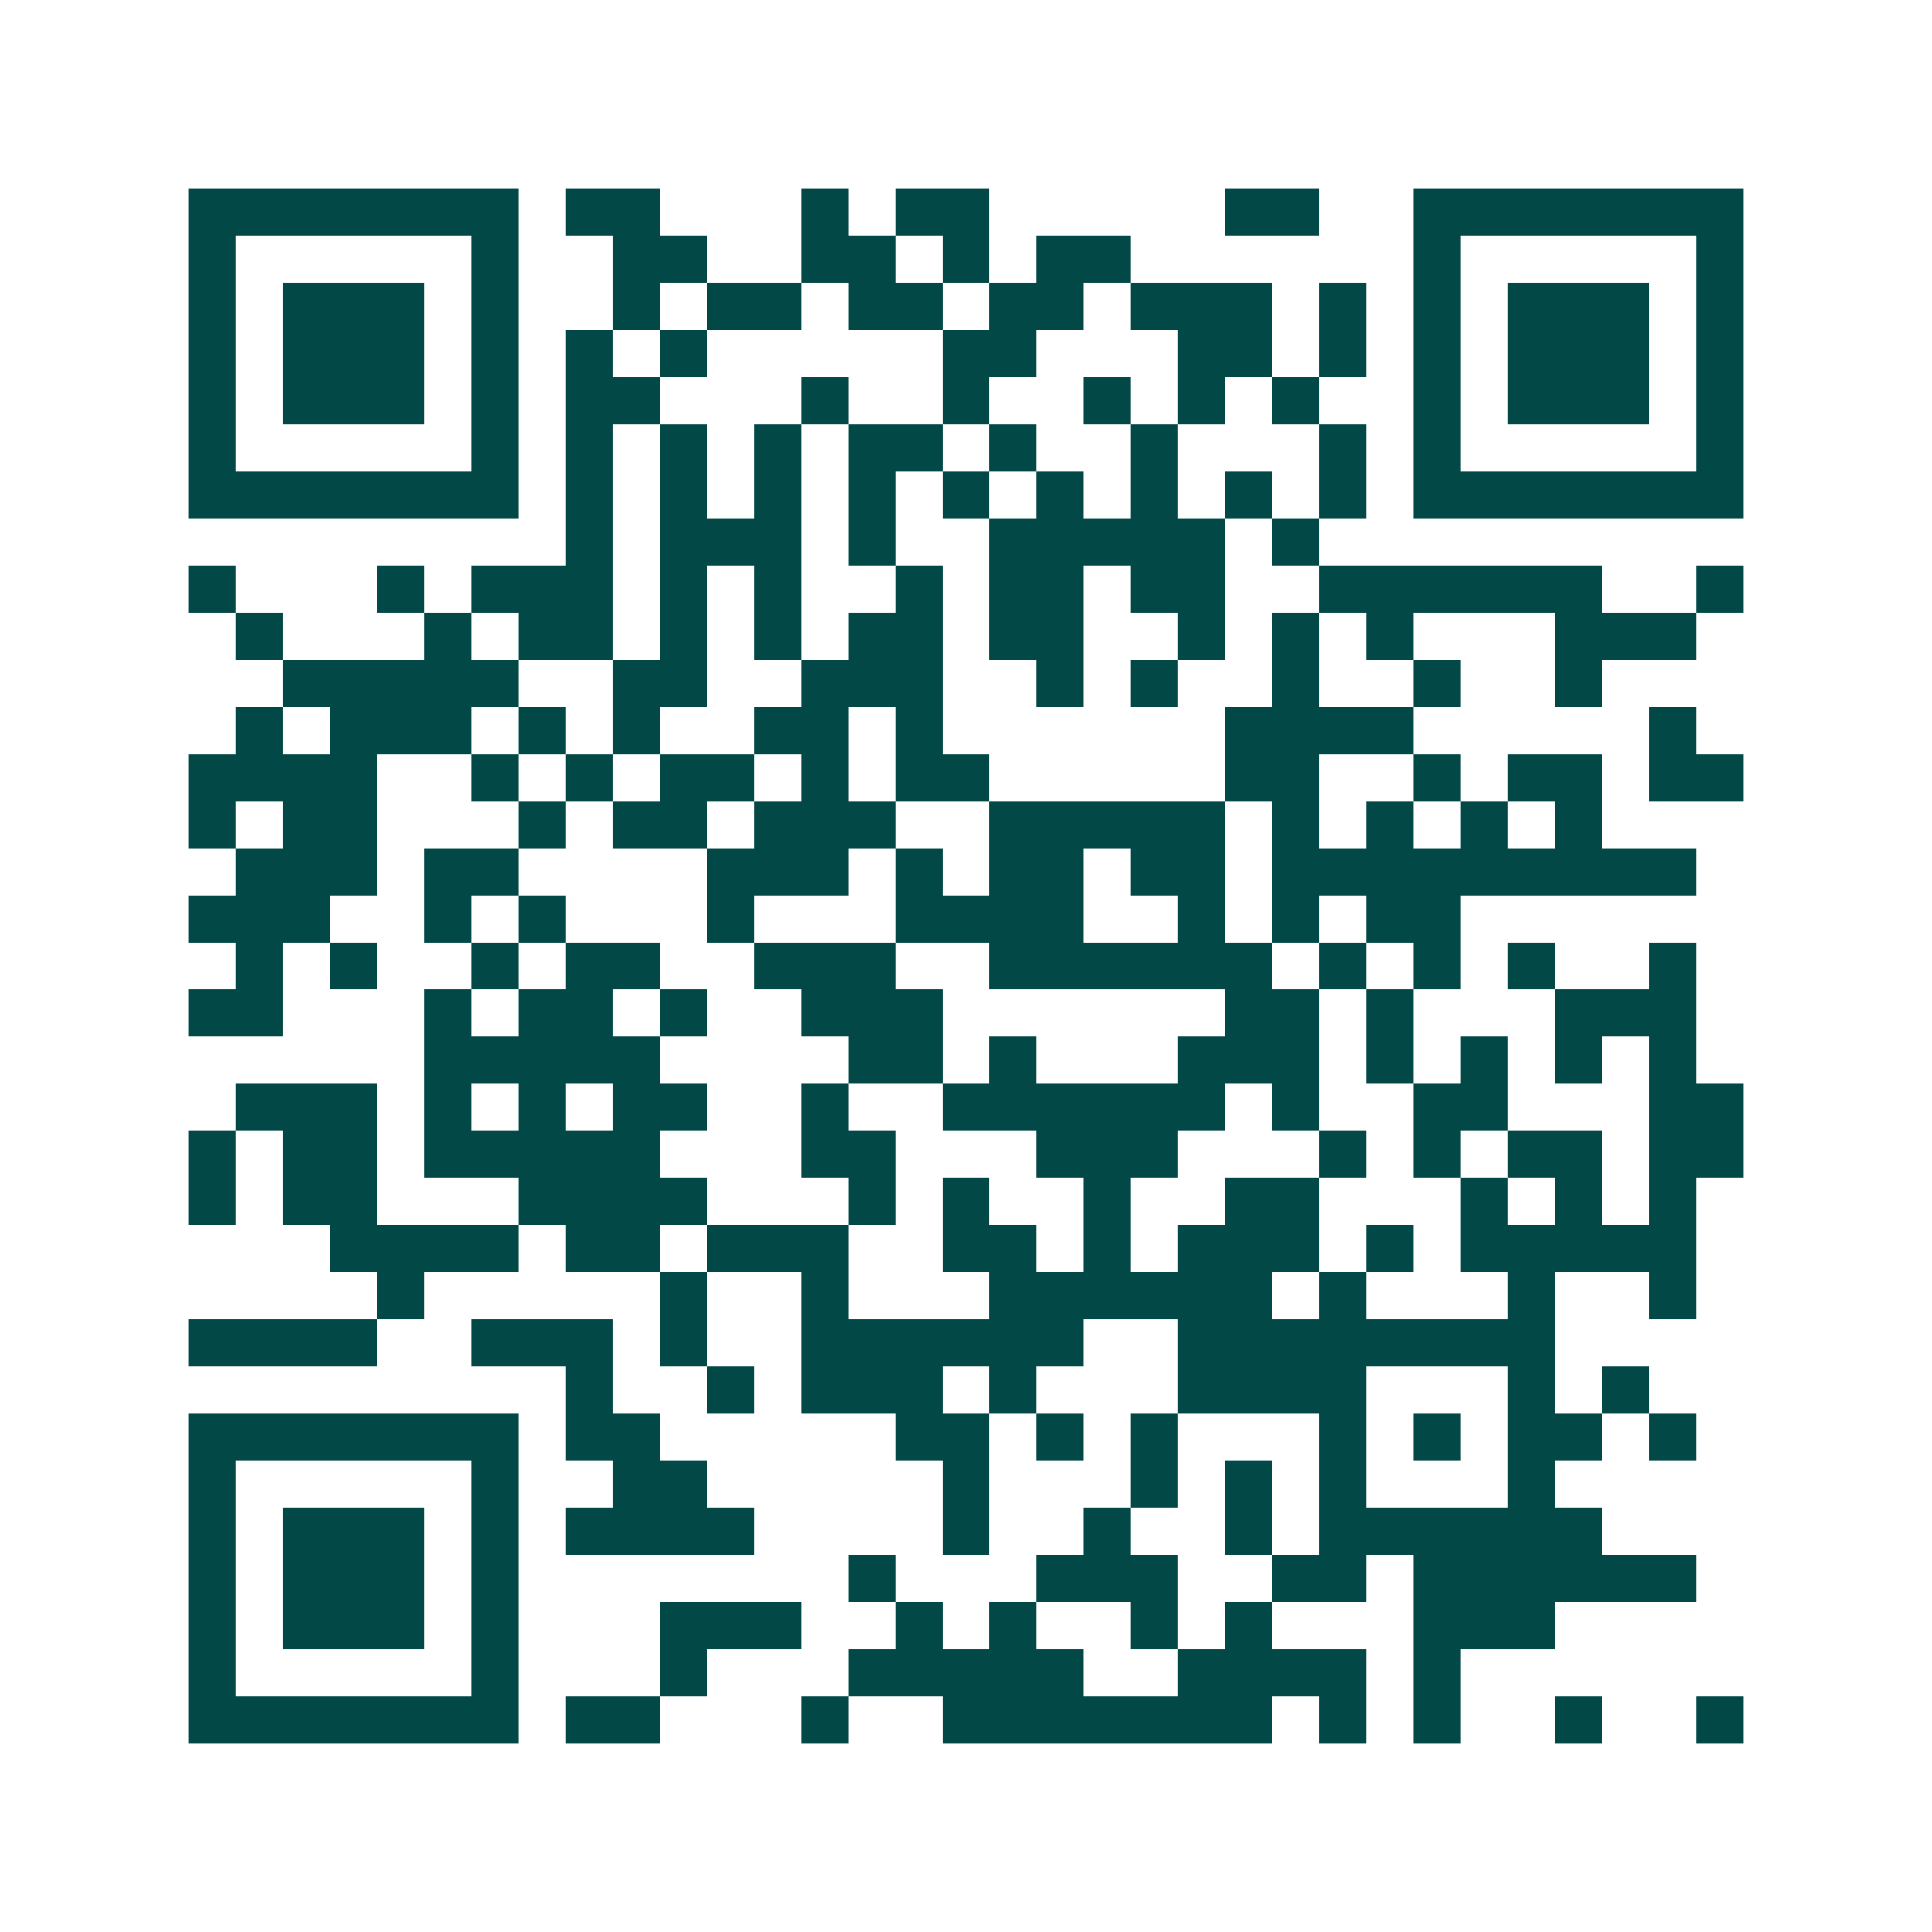 <svg xmlns="http://www.w3.org/2000/svg" width="200" height="200" viewBox="0 0 41 41" shape-rendering="crispEdges"><path fill="#ffffff" d="M0 0h41v41H0z"/><path stroke="#014847" d="M4 4.5h7m1 0h2m3 0h1m1 0h2m5 0h2m2 0h7M4 5.5h1m5 0h1m2 0h2m2 0h2m1 0h1m1 0h2m6 0h1m5 0h1M4 6.5h1m1 0h3m1 0h1m2 0h1m1 0h2m1 0h2m1 0h2m1 0h3m1 0h1m1 0h1m1 0h3m1 0h1M4 7.5h1m1 0h3m1 0h1m1 0h1m1 0h1m5 0h2m3 0h2m1 0h1m1 0h1m1 0h3m1 0h1M4 8.5h1m1 0h3m1 0h1m1 0h2m3 0h1m2 0h1m2 0h1m1 0h1m1 0h1m2 0h1m1 0h3m1 0h1M4 9.5h1m5 0h1m1 0h1m1 0h1m1 0h1m1 0h2m1 0h1m2 0h1m3 0h1m1 0h1m5 0h1M4 10.5h7m1 0h1m1 0h1m1 0h1m1 0h1m1 0h1m1 0h1m1 0h1m1 0h1m1 0h1m1 0h7M12 11.5h1m1 0h3m1 0h1m2 0h5m1 0h1M4 12.5h1m3 0h1m1 0h3m1 0h1m1 0h1m2 0h1m1 0h2m1 0h2m2 0h6m2 0h1M5 13.5h1m3 0h1m1 0h2m1 0h1m1 0h1m1 0h2m1 0h2m2 0h1m1 0h1m1 0h1m3 0h3M6 14.5h5m2 0h2m2 0h3m2 0h1m1 0h1m2 0h1m2 0h1m2 0h1M5 15.5h1m1 0h3m1 0h1m1 0h1m2 0h2m1 0h1m6 0h4m5 0h1M4 16.5h4m2 0h1m1 0h1m1 0h2m1 0h1m1 0h2m5 0h2m2 0h1m1 0h2m1 0h2M4 17.5h1m1 0h2m3 0h1m1 0h2m1 0h3m2 0h5m1 0h1m1 0h1m1 0h1m1 0h1M5 18.5h3m1 0h2m4 0h3m1 0h1m1 0h2m1 0h2m1 0h9M4 19.5h3m2 0h1m1 0h1m3 0h1m3 0h4m2 0h1m1 0h1m1 0h2M5 20.5h1m1 0h1m2 0h1m1 0h2m2 0h3m2 0h6m1 0h1m1 0h1m1 0h1m2 0h1M4 21.5h2m3 0h1m1 0h2m1 0h1m2 0h3m6 0h2m1 0h1m3 0h3M9 22.5h5m4 0h2m1 0h1m3 0h3m1 0h1m1 0h1m1 0h1m1 0h1M5 23.5h3m1 0h1m1 0h1m1 0h2m2 0h1m2 0h6m1 0h1m2 0h2m3 0h2M4 24.5h1m1 0h2m1 0h5m3 0h2m3 0h3m3 0h1m1 0h1m1 0h2m1 0h2M4 25.5h1m1 0h2m3 0h4m3 0h1m1 0h1m2 0h1m2 0h2m3 0h1m1 0h1m1 0h1M7 26.5h4m1 0h2m1 0h3m2 0h2m1 0h1m1 0h3m1 0h1m1 0h5M8 27.5h1m5 0h1m2 0h1m3 0h6m1 0h1m3 0h1m2 0h1M4 28.5h4m2 0h3m1 0h1m2 0h6m2 0h8M12 29.5h1m2 0h1m1 0h3m1 0h1m3 0h4m3 0h1m1 0h1M4 30.5h7m1 0h2m5 0h2m1 0h1m1 0h1m3 0h1m1 0h1m1 0h2m1 0h1M4 31.5h1m5 0h1m2 0h2m5 0h1m3 0h1m1 0h1m1 0h1m3 0h1M4 32.5h1m1 0h3m1 0h1m1 0h4m4 0h1m2 0h1m2 0h1m1 0h6M4 33.5h1m1 0h3m1 0h1m7 0h1m3 0h3m2 0h2m1 0h6M4 34.5h1m1 0h3m1 0h1m3 0h3m2 0h1m1 0h1m2 0h1m1 0h1m3 0h3M4 35.5h1m5 0h1m3 0h1m3 0h5m2 0h4m1 0h1M4 36.5h7m1 0h2m3 0h1m2 0h7m1 0h1m1 0h1m2 0h1m2 0h1"/></svg>
